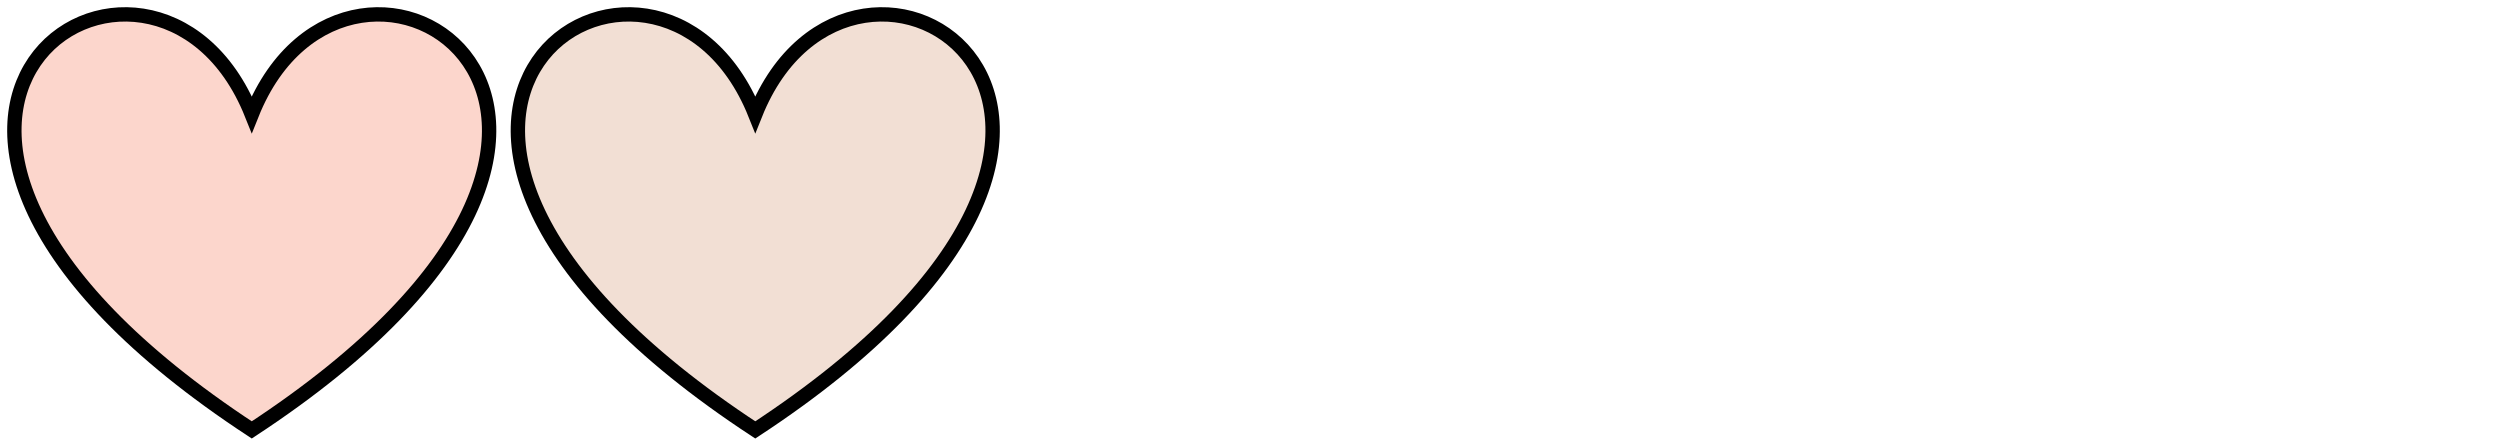 <?xml version="1.0" encoding="UTF-8"?> <svg xmlns="http://www.w3.org/2000/svg" width="174" height="31" viewBox="0 0 174 31" fill="none"><path fill-rule="evenodd" clip-rule="evenodd" d="M17.523 7.958C24.357 -9.124 51.008 7.958 17.523 29.922C-15.968 7.958 10.689 -9.124 17.523 7.958Z" fill="#FCD6CC"></path><path d="M17.523 7.958C24.357 -9.124 51.008 7.958 17.523 29.922C-15.968 7.958 10.689 -9.124 17.523 7.958Z" stroke="black" stroke-miterlimit="10"></path><path fill-rule="evenodd" clip-rule="evenodd" d="M52.567 7.958C59.401 -9.124 86.052 7.958 52.567 29.922C19.076 7.958 45.733 -9.124 52.567 7.958Z" fill="#B35A5A"></path><path d="M52.567 7.958C59.401 -9.124 86.052 7.958 52.567 29.922C19.076 7.958 45.733 -9.124 52.567 7.958Z" fill="#F2DFD4" stroke="black" stroke-miterlimit="10"></path></svg> 